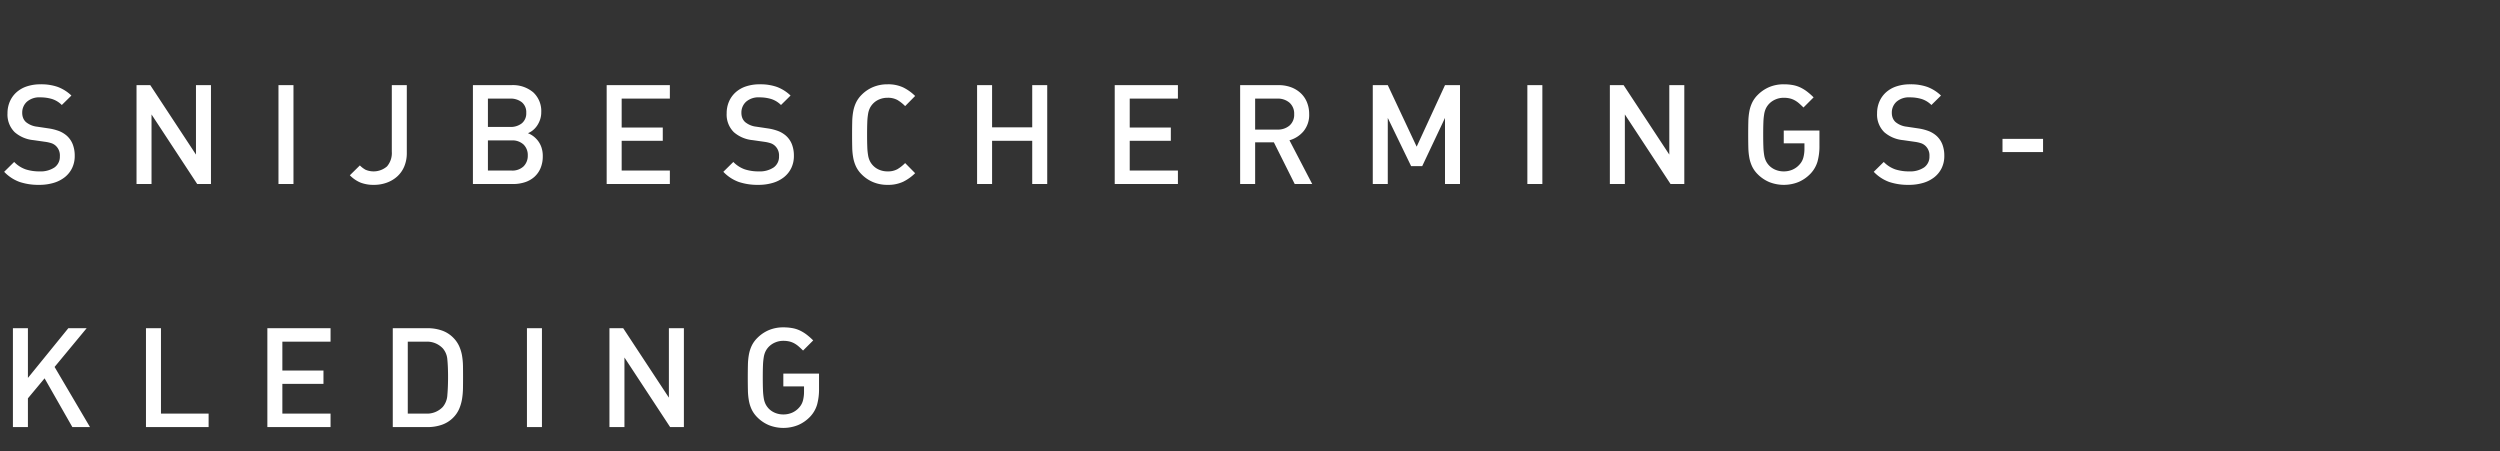 <?xml version="1.0" encoding="utf-8"?><svg xmlns="http://www.w3.org/2000/svg" xmlns:xlink="http://www.w3.org/1999/xlink" width="360" height="65" viewBox="0 0 360 65">
  <rect x="0" y="0" width="360" height="65" fill="#333333" stroke="none"/>
  <defs>
    <clipPath id="clip-SL_nl-NL">
      <rect width="360" height="65"/>
    </clipPath>
  </defs>
  <g id="SL_nl-NL" data-name="SL / nl-NL" clip-path="url(#clip-SL_nl-NL)">
    <path id="Pfad_18" data-name="Pfad 18" d="M10.76,16.95a3.949,3.949,0,0,1-.38,1.756,3.77,3.77,0,0,1-1.06,1.317,4.763,4.763,0,0,1-1.62.818,7.208,7.208,0,0,1-2.06.279,8.543,8.543,0,0,1-2.82-.42A5.792,5.792,0,0,1,.6,19.24l1.44-1.42A4.234,4.234,0,0,0,3.7,18.89a6.308,6.308,0,0,0,1.98.29,3.591,3.591,0,0,0,2.17-.57A1.886,1.886,0,0,0,8.62,17a1.881,1.881,0,0,0-.56-1.48,1.822,1.822,0,0,0-.6-.38,5.213,5.213,0,0,0-.96-.22l-1.68-.24a4.8,4.8,0,0,1-2.7-1.14,3.556,3.556,0,0,1-1.04-2.72,4.211,4.211,0,0,1,.333-1.69A3.835,3.835,0,0,1,2.362,7.8a4.208,4.208,0,0,1,1.5-.86,6.192,6.192,0,0,1,2-.3,7.171,7.171,0,0,1,2.46.38,5.778,5.778,0,0,1,1.96,1.24L8.9,9.62a3.485,3.485,0,0,0-1.43-.87A5.812,5.812,0,0,0,5.8,8.52a2.706,2.706,0,0,0-1.93.633,2.1,2.1,0,0,0-.67,1.6,2,2,0,0,0,.13.733,1.612,1.612,0,0,0,.409.593,3.034,3.034,0,0,0,1.6.663l1.616.241a7.233,7.233,0,0,1,1.6.409,3.857,3.857,0,0,1,1.057.648,3.261,3.261,0,0,1,.868,1.257A4.507,4.507,0,0,1,10.76,16.95ZM28.4,21,21.82,10.98V21H19.66V6.76h1.98l6.58,10v-10h2.16V21Zm11.7,0V6.76h2.16V21Zm18.48-4.5a4.971,4.971,0,0,1-.37,1.98,4.036,4.036,0,0,1-1.02,1.44,4.57,4.57,0,0,1-1.51.89,5.385,5.385,0,0,1-1.84.31,5.186,5.186,0,0,1-1.91-.32,4.6,4.6,0,0,1-1.55-1.06l1.44-1.42a3.691,3.691,0,0,0,.81.62,2.954,2.954,0,0,0,3.1-.48,2.951,2.951,0,0,0,.69-2.12V6.76h2.16Zm19.58.48a4.376,4.376,0,0,1-.32,1.73,3.514,3.514,0,0,1-.89,1.26,3.786,3.786,0,0,1-1.36.77,5.506,5.506,0,0,1-1.73.26H68.1V6.76h5.54A4.523,4.523,0,0,1,76.79,7.8a3.661,3.661,0,0,1,1.15,2.86,3.245,3.245,0,0,1-.17,1.07,3.622,3.622,0,0,1-.44.88,3.055,3.055,0,0,1-.61.66,2.7,2.7,0,0,1-.7.41,3.185,3.185,0,0,1,.8.45,3.513,3.513,0,0,1,.68.69,3.284,3.284,0,0,1,.48.94A3.848,3.848,0,0,1,78.16,16.98ZM76,16.88a2.11,2.11,0,0,0-.6-1.56,2.356,2.356,0,0,0-1.74-.6h-3.4v4.34h3.4a2.333,2.333,0,0,0,1.74-.61A2.144,2.144,0,0,0,76,16.88Zm-.22-6.14a1.844,1.844,0,0,0-.64-1.52,2.581,2.581,0,0,0-1.68-.52h-3.2v4.08h3.2a2.581,2.581,0,0,0,1.68-.52A1.844,1.844,0,0,0,75.78,10.74ZM87.36,21V6.76h9.1V8.7H89.52v4.16h5.92v1.92H89.52v4.28h6.94V21Zm26.96-4.05a3.949,3.949,0,0,1-.38,1.756,3.77,3.77,0,0,1-1.06,1.317,4.763,4.763,0,0,1-1.62.818,7.208,7.208,0,0,1-2.06.279,8.543,8.543,0,0,1-2.82-.42,5.792,5.792,0,0,1-2.22-1.46l1.44-1.42a4.234,4.234,0,0,0,1.66,1.07,6.308,6.308,0,0,0,1.98.29,3.591,3.591,0,0,0,2.17-.57,1.886,1.886,0,0,0,.77-1.61,1.881,1.881,0,0,0-.56-1.48,1.822,1.822,0,0,0-.6-.38,5.213,5.213,0,0,0-.96-.22l-1.68-.24a4.8,4.8,0,0,1-2.7-1.14,3.556,3.556,0,0,1-1.04-2.72,4.211,4.211,0,0,1,.333-1.69,3.835,3.835,0,0,1,.949-1.33,4.208,4.208,0,0,1,1.5-.86,6.192,6.192,0,0,1,2-.3,7.171,7.171,0,0,1,2.46.38,5.777,5.777,0,0,1,1.96,1.24l-1.38,1.36a3.485,3.485,0,0,0-1.43-.87,5.812,5.812,0,0,0-1.67-.23,2.706,2.706,0,0,0-1.93.633,2.1,2.1,0,0,0-.67,1.6,2,2,0,0,0,.13.733,1.612,1.612,0,0,0,.409.593,3.034,3.034,0,0,0,1.6.663l1.616.241a7.233,7.233,0,0,1,1.6.409,3.857,3.857,0,0,1,1.057.648,3.261,3.261,0,0,1,.868,1.257A4.507,4.507,0,0,1,114.32,16.95Zm17.46,2.49a6.649,6.649,0,0,1-1.72,1.23,5.114,5.114,0,0,1-2.26.45,5.321,5.321,0,0,1-2.06-.39,5.077,5.077,0,0,1-1.673-1.13,4.059,4.059,0,0,1-.792-1.1,5.107,5.107,0,0,1-.406-1.26,9.348,9.348,0,0,1-.149-1.51q-.02-.83-.02-1.85t.02-1.85a9.348,9.348,0,0,1,.149-1.51,5.107,5.107,0,0,1,.406-1.26,4.059,4.059,0,0,1,.792-1.1,5.077,5.077,0,0,1,1.673-1.13,5.321,5.321,0,0,1,2.06-.39,5.114,5.114,0,0,1,2.26.45,6.649,6.649,0,0,1,1.72,1.23l-1.44,1.46a5.523,5.523,0,0,0-1.11-.88,2.821,2.821,0,0,0-1.43-.32,2.98,2.98,0,0,0-1.18.23,2.627,2.627,0,0,0-1.35,1.24,2.968,2.968,0,0,0-.26.82,8.9,8.9,0,0,0-.12,1.21q-.03.72-.03,1.8t.03,1.8a8.9,8.9,0,0,0,.12,1.21,2.968,2.968,0,0,0,.26.82,2.627,2.627,0,0,0,1.35,1.24,2.98,2.98,0,0,0,1.18.23,2.821,2.821,0,0,0,1.43-.32,5.523,5.523,0,0,0,1.11-.88ZM148.64,21V14.78h-5.78V21H140.7V6.76h2.16v6.08h5.78V6.76h2.16V21Zm11.88,0V6.76h9.1V8.7h-6.94v4.16h5.92v1.92h-5.92v4.28h6.94V21Zm25.92,0-3-6h-2.7v6h-2.16V6.76h5.52a5.089,5.089,0,0,1,1.83.31,4.148,4.148,0,0,1,1.39.86,3.7,3.7,0,0,1,.89,1.32,4.43,4.43,0,0,1,.31,1.67,3.676,3.676,0,0,1-.82,2.49,4.087,4.087,0,0,1-2.02,1.29l3.28,6.3Zm-.08-10.06a2.083,2.083,0,0,0-.67-1.65,2.551,2.551,0,0,0-1.75-.59h-3.2v4.46h3.2a2.578,2.578,0,0,0,1.75-.58A2.052,2.052,0,0,0,186.36,10.94ZM208.08,21V11.48l-3.28,6.94h-1.6l-3.36-6.94V21h-2.16V6.76h2.16L204,15.62l4.08-8.86h2.16V21Zm11.86,0V6.76h2.16V21Zm20.62,0-6.58-10.02V21h-2.16V6.76h1.98l6.58,10v-10h2.16V21ZM262,15.44a8.345,8.345,0,0,1-.28,2.33,4.29,4.29,0,0,1-.98,1.71,5.245,5.245,0,0,1-1.73,1.22,5.675,5.675,0,0,1-4.21.03,5.148,5.148,0,0,1-1.68-1.13,4.056,4.056,0,0,1-.8-1.1,5.078,5.078,0,0,1-.41-1.26,9.261,9.261,0,0,1-.15-1.51q-.02-.83-.02-1.85t.02-1.85a9.261,9.261,0,0,1,.15-1.51,5.078,5.078,0,0,1,.41-1.26,4.056,4.056,0,0,1,.8-1.1,5.178,5.178,0,0,1,1.67-1.13,5.3,5.3,0,0,1,2.07-.39,7.171,7.171,0,0,1,1.31.11,4.349,4.349,0,0,1,1.09.35,5.55,5.55,0,0,1,.96.59,9.329,9.329,0,0,1,.94.83L259.7,9.98q-.34-.34-.64-.6a3.576,3.576,0,0,0-.63-.44,2.844,2.844,0,0,0-.71-.27,3.744,3.744,0,0,0-.86-.09,2.943,2.943,0,0,0-1.19.24,2.82,2.82,0,0,0-.93.64,2.733,2.733,0,0,0-.43.61,2.969,2.969,0,0,0-.26.82,8.855,8.855,0,0,0-.12,1.2q-.03.71-.03,1.79t.03,1.8a8.907,8.907,0,0,0,.12,1.21,2.969,2.969,0,0,0,.26.82,2.733,2.733,0,0,0,.43.61,2.7,2.7,0,0,0,.93.63,3.053,3.053,0,0,0,1.19.23,3.094,3.094,0,0,0,1.28-.26,2.879,2.879,0,0,0,1-.74,2.38,2.38,0,0,0,.55-1.02,4.937,4.937,0,0,0,.15-1.24v-.78h-2.98V13.3H262Zm17.98,1.51a3.949,3.949,0,0,1-.38,1.756,3.769,3.769,0,0,1-1.06,1.317,4.763,4.763,0,0,1-1.62.818,7.208,7.208,0,0,1-2.06.279,8.543,8.543,0,0,1-2.82-.42,5.792,5.792,0,0,1-2.22-1.46l1.44-1.42a4.234,4.234,0,0,0,1.66,1.07,6.308,6.308,0,0,0,1.98.29,3.591,3.591,0,0,0,2.17-.57,1.886,1.886,0,0,0,.77-1.61,1.881,1.881,0,0,0-.56-1.48,1.822,1.822,0,0,0-.6-.38,5.213,5.213,0,0,0-.96-.22l-1.68-.24a4.8,4.8,0,0,1-2.7-1.14,3.556,3.556,0,0,1-1.04-2.72,4.211,4.211,0,0,1,.333-1.69,3.835,3.835,0,0,1,.949-1.33,4.208,4.208,0,0,1,1.5-.86,6.192,6.192,0,0,1,2-.3,7.171,7.171,0,0,1,2.46.38,5.778,5.778,0,0,1,1.96,1.24l-1.38,1.36a3.485,3.485,0,0,0-1.43-.87,5.812,5.812,0,0,0-1.67-.23,2.706,2.706,0,0,0-1.93.633,2.1,2.1,0,0,0-.67,1.6,2,2,0,0,0,.13.733,1.612,1.612,0,0,0,.409.593,3.034,3.034,0,0,0,1.6.663l1.616.241a7.232,7.232,0,0,1,1.6.409,3.857,3.857,0,0,1,1.057.648,3.262,3.262,0,0,1,.868,1.257A4.507,4.507,0,0,1,279.98,16.95Zm8.38-.55V14.5h5.84v1.9ZM10.42,56l-4-7.02-2.4,2.88V56H1.86V41.76H4.02v7.16l5.82-7.16h2.64L7.86,47.34,12.96,56Zm10.6,0V41.76h2.16v12.3h6.86V56ZM38.5,56V41.76h9.1V43.7H40.66v4.16h5.92v1.92H40.66v4.28H47.6V56Zm28.18-7.22q0,.78-.01,1.58a10.861,10.861,0,0,1-.13,1.56,6.111,6.111,0,0,1-.42,1.46,4.074,4.074,0,0,1-.88,1.28,4.247,4.247,0,0,1-1.62,1.01,6.181,6.181,0,0,1-2.06.33h-5V41.76h5a6.181,6.181,0,0,1,2.06.33,4.247,4.247,0,0,1,1.62,1.01,4.193,4.193,0,0,1,.88,1.25,5.656,5.656,0,0,1,.42,1.4,9.983,9.983,0,0,1,.13,1.49Q66.68,48,66.68,48.78Zm-2.16,0q0-1.48-.1-2.49a2.764,2.764,0,0,0-.66-1.63,3.119,3.119,0,0,0-2.42-.96H58.72V54.06h2.62a3.119,3.119,0,0,0,2.42-.96,2.9,2.9,0,0,0,.66-1.73Q64.52,50.26,64.52,48.78ZM75.88,56V41.76h2.16V56ZM96.5,56,89.92,45.98V56H87.76V41.76h1.98l6.58,10v-10h2.16V56Zm21.44-5.56a8.345,8.345,0,0,1-.28,2.33,4.289,4.289,0,0,1-.98,1.71,5.245,5.245,0,0,1-1.73,1.22,5.675,5.675,0,0,1-4.21.03,5.148,5.148,0,0,1-1.68-1.13,4.056,4.056,0,0,1-.8-1.1,5.077,5.077,0,0,1-.41-1.26,9.258,9.258,0,0,1-.15-1.51q-.02-.83-.02-1.85t.02-1.85a9.259,9.259,0,0,1,.15-1.51,5.077,5.077,0,0,1,.41-1.26,4.056,4.056,0,0,1,.8-1.1,5.178,5.178,0,0,1,1.67-1.13,5.3,5.3,0,0,1,2.07-.39,7.171,7.171,0,0,1,1.31.11,4.349,4.349,0,0,1,1.09.35,5.55,5.55,0,0,1,.96.59,9.333,9.333,0,0,1,.94.83l-1.46,1.46q-.34-.34-.64-.6a3.578,3.578,0,0,0-.63-.44,2.844,2.844,0,0,0-.71-.27,3.744,3.744,0,0,0-.86-.09,2.943,2.943,0,0,0-1.19.24,2.82,2.82,0,0,0-.93.64,2.733,2.733,0,0,0-.43.61,2.968,2.968,0,0,0-.26.82,8.852,8.852,0,0,0-.12,1.2q-.03.71-.03,1.79t.03,1.8a8.9,8.9,0,0,0,.12,1.21,2.968,2.968,0,0,0,.26.82,2.733,2.733,0,0,0,.43.61,2.7,2.7,0,0,0,.93.63,3.053,3.053,0,0,0,1.19.23,3.094,3.094,0,0,0,1.28-.26,2.879,2.879,0,0,0,1-.74,2.379,2.379,0,0,0,.55-1.02,4.938,4.938,0,0,0,.15-1.24v-.78H112.8V48.3h5.14Z" transform="translate(0 5.5)" fill="#fff"/>
  </g>
</svg>
